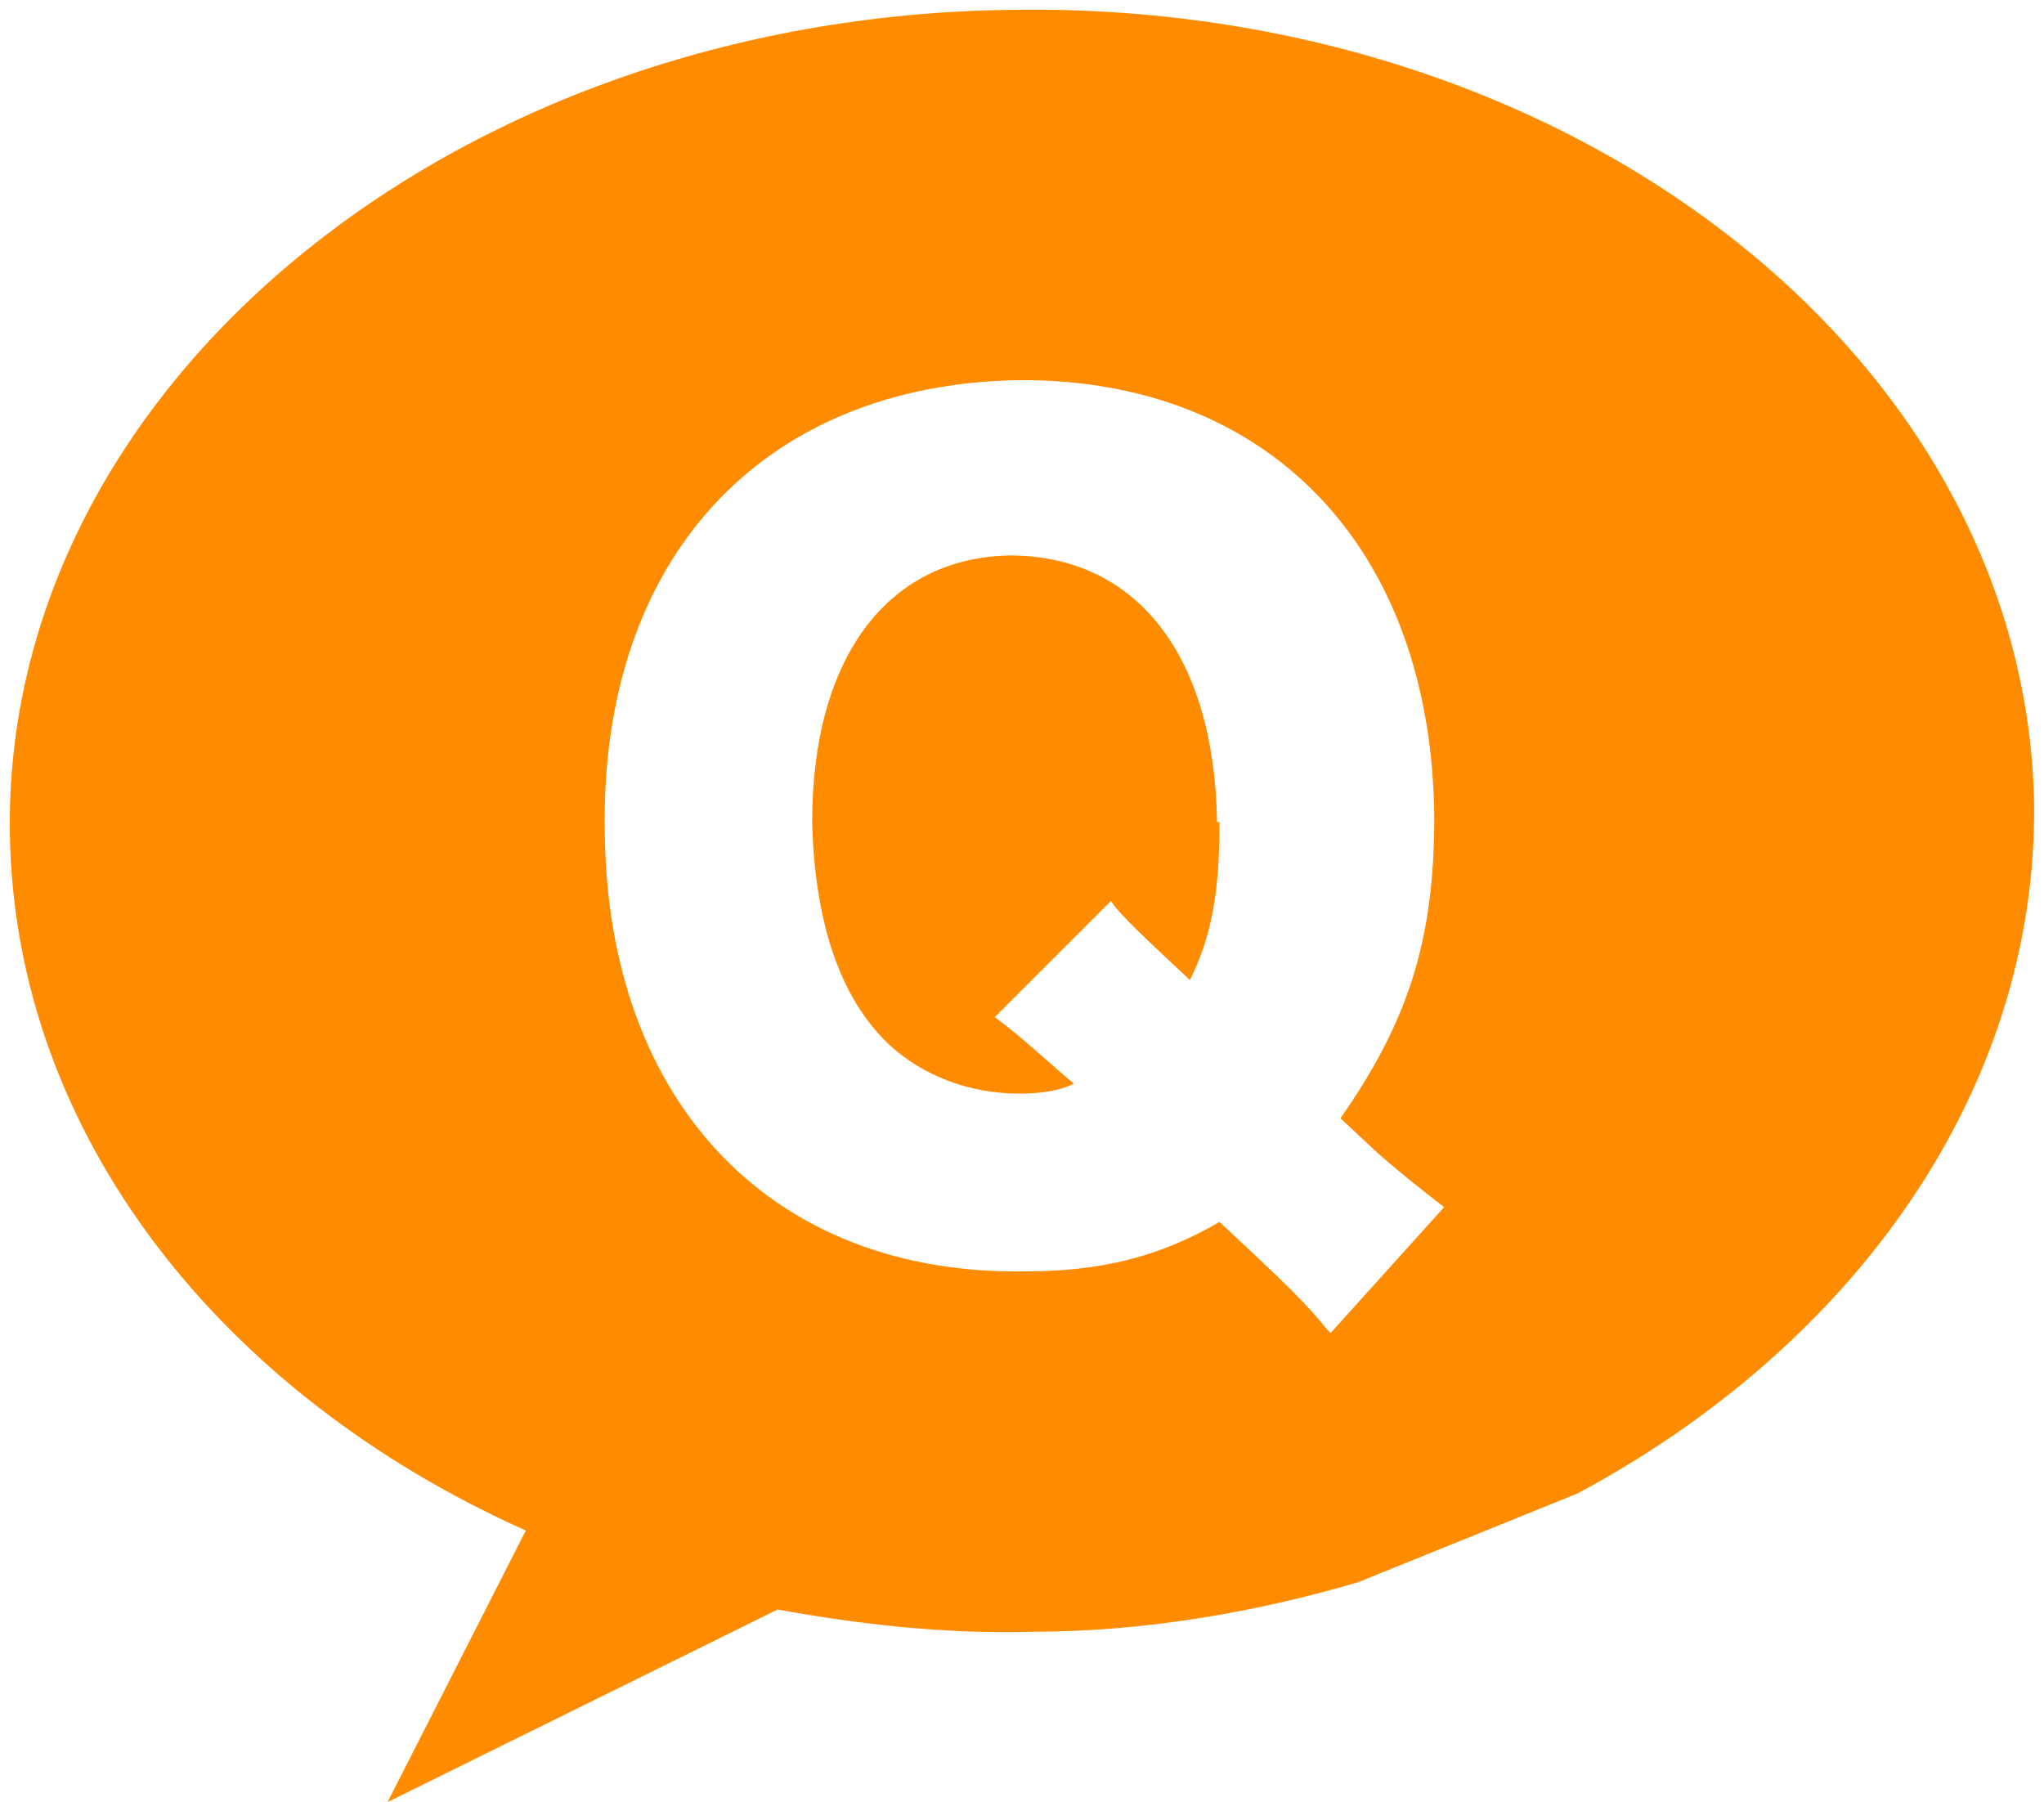 <?xml version="1.0" encoding="UTF-8"?>
<svg xmlns="http://www.w3.org/2000/svg" id="_レイヤー_1" data-name="レイヤー_1" width="82.8" height="73" version="1.1" viewBox="0 0 82.8 73">
  <defs>
    <style>
      .st0 {
        fill: #ff8c00;
      }
    </style>
  </defs>
  <path class="st0" d="M40.9.4C18.3.7.1,15.7.4,33.8c.2,12.2,8.6,22.7,20.9,28.2l-5.6,11,15.8-7.8c3.3.6,6.8,1,10.3.9,4.6,0,9.1-.8,13.2-2l8.9-3.6c11.2-6,18.6-16.3,18.5-27.9C82.1,14.5,63.6,0,40.9.4ZM53.8,53.9c-.9-1.1-1.5-1.7-4.4-4.4-2.4,1.4-4.8,2-7.8,2-10.3.2-17-6.8-17.1-17.8-.2-11,6.3-18.1,16.7-18.3,10.1-.1,16.8,6.7,16.9,17.7,0,4.9-1,8.2-3.8,12.2l1.5,1.4c.9.8,1.8,1.5,2.7,2.2l-4.6,5.1h0ZM49.4,33.3c0,2.8-.3,4.6-1.2,6.4-1.7-1.6-2.8-2.6-3.2-3.2l-4.7,4.7c1.2.9,1.9,1.6,3.2,2.7-.6.3-1.4.4-2.2.4-2,0-3.9-.7-5.3-2-2-1.9-3-5-3.1-9,0-6.6,3-10.7,8-10.8,5.1,0,8.3,4,8.4,10.8h0Z"></path>
</svg>

